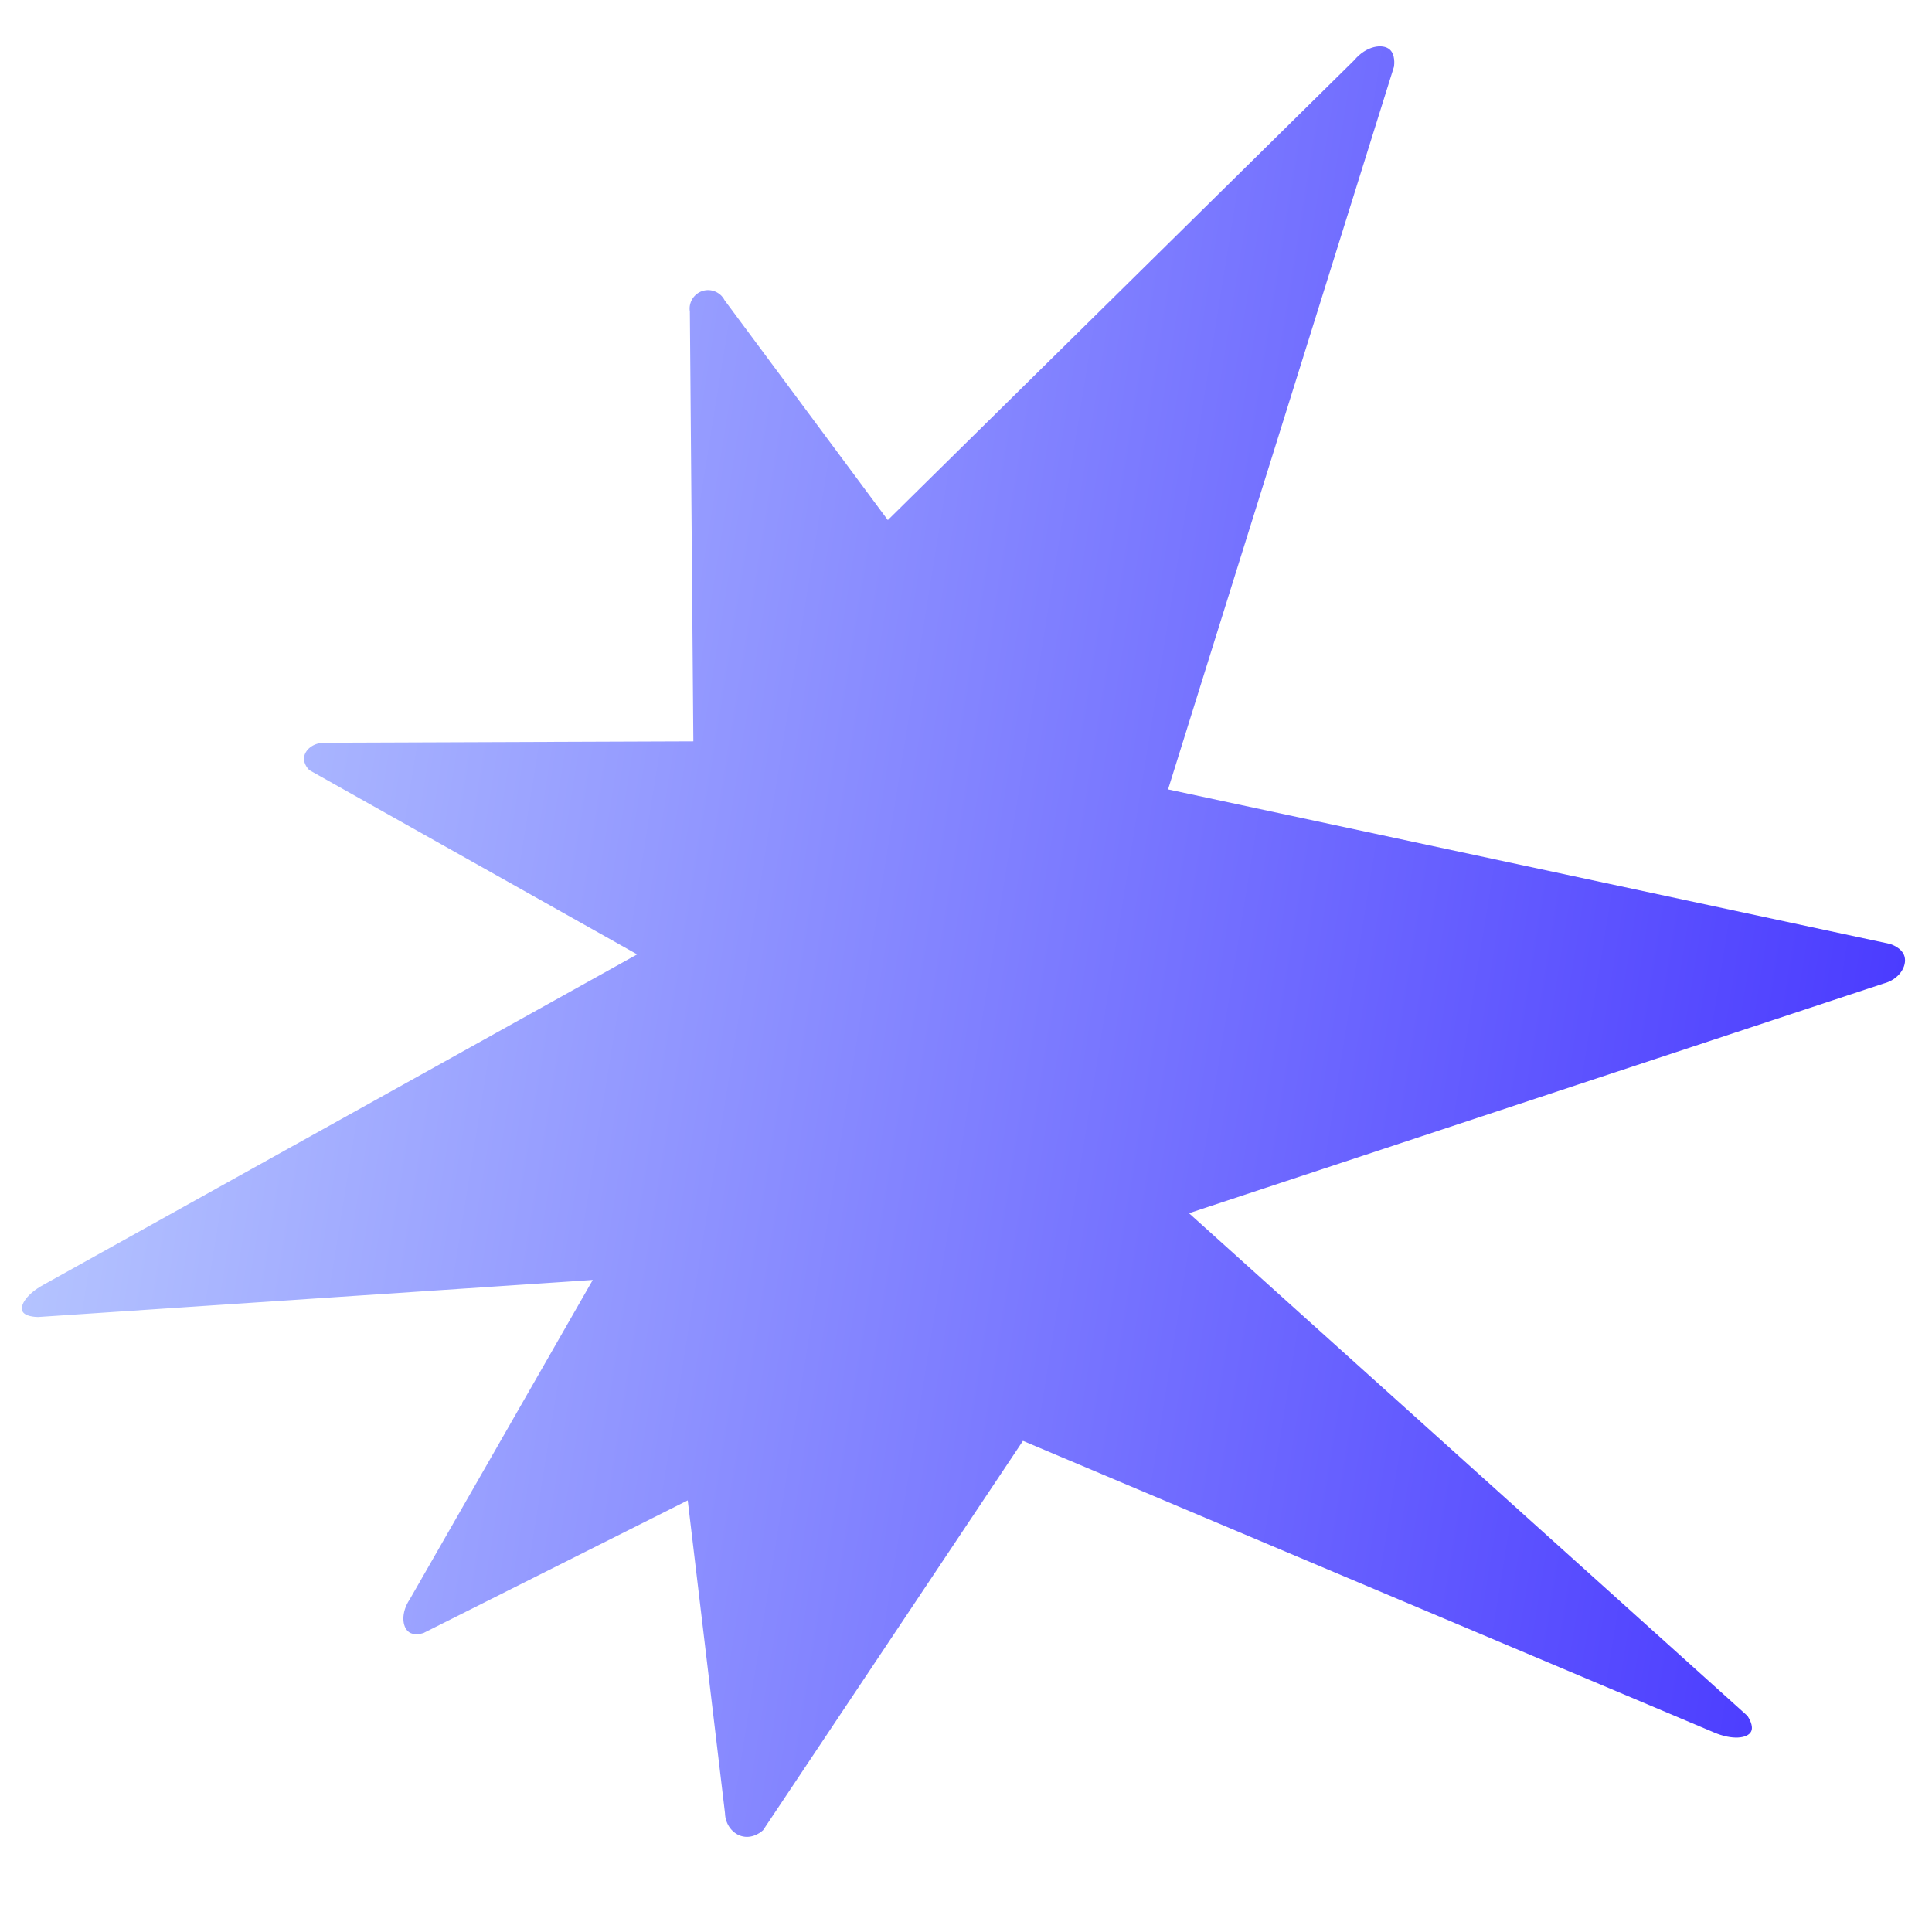 <?xml version="1.0" encoding="UTF-8"?> <svg xmlns="http://www.w3.org/2000/svg" width="900" height="900" viewBox="0 0 900 900" fill="none"><path d="M413.596 242.263L630.867 28.026C636.508 21.298 644.098 20.211 647.368 23.047C650.015 25.357 649.517 29.956 649.388 31.009L544.125 367.735L880.281 439.684C880.805 439.829 886.018 441.418 887.195 445.558C888.479 450.039 884.702 456.38 877.298 458.205L553.876 565.158L814.05 799.329C814.697 800.344 817.048 804.106 815.704 806.665C814.061 809.824 806.99 810.711 798.428 807.022L476.528 671.208L355.467 852.585C355.084 852.949 351.141 856.548 346.085 855.49C341.46 854.523 337.865 850.054 337.727 844.623L320.373 698.93L197.216 760.753C195.939 761.135 192.757 761.898 190.522 760.303C187.307 758.002 186.626 751.288 190.957 744.896L276.138 596.249L17.704 613.515C16.392 613.486 11.525 613.269 10.413 610.74C9.181 607.949 12.667 602.655 20.109 598.587L296.817 444.588L144.084 358.749C143.594 358.265 141.359 355.92 141.638 352.926C141.98 349.294 145.944 345.942 151.244 345.985L322.991 345.347L321.366 145.141C320.679 140.979 323.162 136.882 327.183 135.565C331.203 134.247 335.626 136.094 337.534 139.845L413.576 242.26L413.596 242.263Z" fill="url(#paint0_linear_207_21501)"></path><defs><linearGradient id="paint0_linear_207_21501" x1="49.222" y1="366.767" x2="879.008" y2="500.414" gradientUnits="userSpaceOnUse"><stop stop-color="#B4C3FF"></stop><stop offset="1" stop-color="#4B3CFF"></stop></linearGradient></defs></svg> 